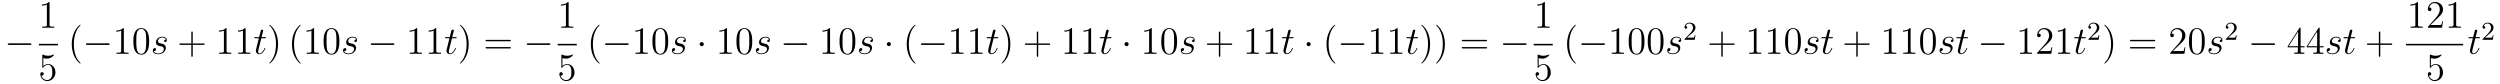 <?xml version='1.0'?>
<!-- This file was generated by dvisvgm 1.14.1 -->
<svg height='26pt' version='1.1' viewBox='0 -26 771 26' width='771pt' xmlns='http://www.w3.org/2000/svg' xmlns:xlink='http://www.w3.org/1999/xlink'>
<g id='page1'>
<g transform='matrix(1 0 0 1 -127 641)'>
<path d='M136.278 -653.149C136.481 -653.149 136.696 -653.149 136.696 -653.388C136.696 -653.628 136.481 -653.628 136.278 -653.628H129.811C129.608 -653.628 129.392 -653.628 129.392 -653.388C129.392 -653.149 129.608 -653.149 129.811 -653.149H136.278Z' fill-rule='evenodd'/>
<path d='M142.283 -666.102C142.283 -666.378 142.283 -666.389 142.044 -666.389C141.757 -666.067 141.159 -665.624 139.928 -665.624V-665.278C140.203 -665.278 140.8 -665.278 141.458 -665.588V-659.36C141.458 -658.93 141.422 -658.787 140.37 -658.787H140V-658.44C140.322 -658.464 141.482 -658.464 141.876 -658.464C142.271 -658.464 143.418 -658.464 143.741 -658.44V-658.787H143.371C142.319 -658.787 142.283 -658.93 142.283 -659.36V-666.102Z' fill-rule='evenodd'/>
<path d='M139 -653H144.879V-653.481H139'/>
<path d='M140.37 -649.09C140.884 -648.922 141.303 -648.91 141.434 -648.91C142.785 -648.91 143.646 -649.902 143.646 -650.07C143.646 -650.118 143.622 -650.178 143.55 -650.178C143.526 -650.178 143.502 -650.178 143.394 -650.13C142.725 -649.843 142.151 -649.807 141.841 -649.807C141.052 -649.807 140.49 -650.046 140.262 -650.142C140.179 -650.178 140.155 -650.178 140.143 -650.178C140.048 -650.178 140.048 -650.106 140.048 -649.914V-646.364C140.048 -646.149 140.048 -646.077 140.191 -646.077C140.251 -646.077 140.262 -646.089 140.382 -646.233C140.717 -646.723 141.279 -647.01 141.876 -647.01C142.51 -647.01 142.821 -646.424 142.916 -646.221C143.12 -645.754 143.132 -645.169 143.132 -644.714C143.132 -644.26 143.132 -643.579 142.797 -643.041C142.534 -642.611 142.068 -642.312 141.542 -642.312C140.753 -642.312 139.976 -642.85 139.76 -643.722C139.82 -643.698 139.892 -643.687 139.952 -643.687C140.155 -643.687 140.478 -643.806 140.478 -644.212C140.478 -644.547 140.251 -644.738 139.952 -644.738C139.737 -644.738 139.426 -644.631 139.426 -644.165C139.426 -643.148 140.239 -641.989 141.566 -641.989C142.916 -641.989 144.1 -643.125 144.1 -644.643C144.1 -646.065 143.143 -647.249 141.888 -647.249C141.207 -647.249 140.681 -646.95 140.37 -646.615V-649.09Z' fill-rule='evenodd'/>
<path d='M151.845 -647.495C151.845 -647.531 151.845 -647.555 151.642 -647.758C150.447 -648.966 149.777 -650.938 149.777 -653.377C149.777 -655.696 150.339 -657.692 151.726 -659.103C151.845 -659.21 151.845 -659.234 151.845 -659.27C151.845 -659.342 151.785 -659.366 151.737 -659.366C151.582 -659.366 150.602 -658.505 150.016 -657.333C149.407 -656.126 149.132 -654.847 149.132 -653.377C149.132 -652.312 149.299 -650.89 149.92 -649.611C150.626 -648.177 151.606 -647.399 151.737 -647.399C151.785 -647.399 151.845 -647.423 151.845 -647.495Z' fill-rule='evenodd'/>
<path d='M160.396 -653.149C160.599 -653.149 160.815 -653.149 160.815 -653.388C160.815 -653.628 160.599 -653.628 160.396 -653.628H153.929C153.726 -653.628 153.511 -653.628 153.511 -653.388C153.511 -653.149 153.726 -653.149 153.929 -653.149H160.396Z' fill-rule='evenodd'/>
<path d='M165.2 -658.062C165.2 -658.338 165.2 -658.349 164.961 -658.349C164.674 -658.027 164.076 -657.584 162.845 -657.584V-657.238C163.12 -657.238 163.717 -657.238 164.375 -657.548V-651.32C164.375 -650.89 164.339 -650.747 163.287 -650.747H162.917V-650.4C163.239 -650.424 164.399 -650.424 164.793 -650.424C165.188 -650.424 166.335 -650.424 166.658 -650.4V-650.747H166.287C165.236 -650.747 165.2 -650.89 165.2 -651.32V-658.062ZM172.992 -654.225C172.992 -655.218 172.932 -656.186 172.502 -657.094C172.012 -658.087 171.151 -658.349 170.566 -658.349C169.872 -658.349 169.023 -658.003 168.581 -657.011C168.246 -656.257 168.127 -655.516 168.127 -654.225C168.127 -653.066 168.211 -652.193 168.641 -651.344C169.107 -650.436 169.932 -650.149 170.554 -650.149C171.594 -650.149 172.191 -650.771 172.538 -651.464C172.968 -652.36 172.992 -653.532 172.992 -654.225ZM170.554 -650.388C170.171 -650.388 169.394 -650.603 169.167 -651.906C169.036 -652.623 169.036 -653.532 169.036 -654.369C169.036 -655.349 169.036 -656.233 169.227 -656.939C169.43 -657.74 170.04 -658.11 170.554 -658.11C171.008 -658.11 171.701 -657.835 171.928 -656.808C172.084 -656.126 172.084 -655.182 172.084 -654.369C172.084 -653.568 172.084 -652.659 171.952 -651.93C171.725 -650.615 170.972 -650.388 170.554 -650.388Z' fill-rule='evenodd'/>
<path d='M176.24 -652.791C176.443 -652.755 176.766 -652.683 176.838 -652.671C176.993 -652.623 177.531 -652.432 177.531 -651.858C177.531 -651.488 177.197 -650.52 175.81 -650.52C175.559 -650.52 174.662 -650.555 174.423 -651.213C174.901 -651.153 175.14 -651.524 175.14 -651.787C175.14 -652.038 174.973 -652.169 174.734 -652.169C174.471 -652.169 174.124 -651.966 174.124 -651.428C174.124 -650.723 174.842 -650.28 175.798 -650.28C177.615 -650.28 178.153 -651.619 178.153 -652.241C178.153 -652.42 178.153 -652.755 177.77 -653.137C177.472 -653.424 177.185 -653.484 176.539 -653.616C176.216 -653.688 175.702 -653.795 175.702 -654.333C175.702 -654.572 175.917 -655.433 177.053 -655.433C177.555 -655.433 178.045 -655.241 178.165 -654.811C177.639 -654.811 177.615 -654.357 177.615 -654.345C177.615 -654.094 177.842 -654.022 177.95 -654.022C178.117 -654.022 178.452 -654.153 178.452 -654.656C178.452 -655.158 177.998 -655.672 177.065 -655.672C175.499 -655.672 175.081 -654.441 175.081 -653.95C175.081 -653.042 175.965 -652.851 176.24 -652.791Z' fill-rule='evenodd'/>
<path d='M186.444 -653.161H189.743C189.91 -653.161 190.126 -653.161 190.126 -653.377C190.126 -653.604 189.923 -653.604 189.743 -653.604H186.444V-656.903C186.444 -657.07 186.444 -657.286 186.229 -657.286C186.002 -657.286 186.002 -657.082 186.002 -656.903V-653.604H182.702C182.535 -653.604 182.32 -653.604 182.32 -653.388C182.32 -653.161 182.523 -653.161 182.702 -653.161H186.002V-649.862C186.002 -649.695 186.002 -649.48 186.217 -649.48C186.444 -649.48 186.444 -649.683 186.444 -649.862V-653.161Z' fill-rule='evenodd'/>
<path d='M196.874 -658.062C196.874 -658.338 196.874 -658.349 196.636 -658.349C196.349 -658.027 195.75 -657.584 194.519 -657.584V-657.238C194.795 -657.238 195.391 -657.238 196.049 -657.548V-651.32C196.049 -650.89 196.014 -650.747 194.962 -650.747H194.591V-650.4C194.914 -650.424 196.073 -650.424 196.468 -650.424C196.862 -650.424 198.01 -650.424 198.332 -650.4V-650.747H197.962C196.91 -650.747 196.874 -650.89 196.874 -651.32V-658.062ZM202.754 -658.062C202.754 -658.338 202.754 -658.349 202.516 -658.349C202.228 -658.027 201.63 -657.584 200.399 -657.584V-657.238C200.674 -657.238 201.271 -657.238 201.929 -657.548V-651.32C201.929 -650.89 201.894 -650.747 200.842 -650.747H200.471V-650.4C200.794 -650.424 201.953 -650.424 202.348 -650.424S203.89 -650.424 204.212 -650.4V-650.747H203.842C202.79 -650.747 202.754 -650.89 202.754 -651.32V-658.062Z' fill-rule='evenodd'/>
<path d='M207.592 -655.206H208.692C208.919 -655.206 209.039 -655.206 209.039 -655.421C209.039 -655.552 208.967 -655.552 208.728 -655.552H207.676L208.118 -657.297C208.165 -657.465 208.165 -657.489 208.165 -657.573C208.165 -657.764 208.01 -657.871 207.854 -657.871C207.76 -657.871 207.485 -657.835 207.389 -657.453L206.923 -655.552H205.799C205.56 -655.552 205.452 -655.552 205.452 -655.325C205.452 -655.206 205.536 -655.206 205.763 -655.206H206.827L206.038 -652.05C205.943 -651.631 205.907 -651.512 205.907 -651.356C205.907 -650.794 206.302 -650.28 206.97 -650.28C208.177 -650.28 208.823 -652.026 208.823 -652.109C208.823 -652.181 208.776 -652.217 208.704 -652.217C208.68 -652.217 208.632 -652.217 208.608 -652.169C208.596 -652.157 208.584 -652.145 208.5 -651.954C208.249 -651.356 207.7 -650.52 207.006 -650.52C206.647 -650.52 206.623 -650.818 206.623 -651.081C206.623 -651.093 206.623 -651.32 206.659 -651.464L207.592 -655.206Z' fill-rule='evenodd'/>
<path d='M212.759 -653.377C212.759 -654.285 212.64 -655.767 211.97 -657.154C211.265 -658.588 210.286 -659.366 210.154 -659.366C210.106 -659.366 210.046 -659.342 210.046 -659.27C210.046 -659.234 210.046 -659.21 210.25 -659.007C211.445 -657.8 212.114 -655.827 212.114 -653.388C212.114 -651.069 211.552 -649.073 210.166 -647.662C210.046 -647.555 210.046 -647.531 210.046 -647.495C210.046 -647.423 210.106 -647.399 210.154 -647.399C210.308 -647.399 211.289 -648.26 211.876 -649.432C212.485 -650.651 212.759 -651.942 212.759 -653.377Z' fill-rule='evenodd'/>
<path d='M219.752 -647.495C219.752 -647.531 219.752 -647.555 219.548 -647.758C218.353 -648.966 217.684 -650.938 217.684 -653.377C217.684 -655.696 218.245 -657.692 219.632 -659.103C219.752 -659.21 219.752 -659.234 219.752 -659.27C219.752 -659.342 219.692 -659.366 219.644 -659.366C219.49 -659.366 218.509 -658.505 217.924 -657.333C217.314 -656.126 217.038 -654.847 217.038 -653.377C217.038 -652.312 217.206 -650.89 217.828 -649.611C218.533 -648.177 219.512 -647.399 219.644 -647.399C219.692 -647.399 219.752 -647.423 219.752 -647.495ZM223.87 -658.062C223.87 -658.338 223.87 -658.349 223.631 -658.349C223.344 -658.027 222.746 -657.584 221.515 -657.584V-657.238C221.79 -657.238 222.388 -657.238 223.045 -657.548V-651.32C223.045 -650.89 223.009 -650.747 221.957 -650.747H221.587V-650.4C221.909 -650.424 223.069 -650.424 223.463 -650.424C223.858 -650.424 225.005 -650.424 225.328 -650.4V-650.747H224.958C223.906 -650.747 223.87 -650.89 223.87 -651.32V-658.062ZM231.662 -654.225C231.662 -655.218 231.602 -656.186 231.172 -657.094C230.682 -658.087 229.822 -658.349 229.236 -658.349C228.542 -658.349 227.694 -658.003 227.251 -657.011C226.916 -656.257 226.796 -655.516 226.796 -654.225C226.796 -653.066 226.88 -652.193 227.311 -651.344C227.777 -650.436 228.602 -650.149 229.224 -650.149C230.263 -650.149 230.861 -650.771 231.208 -651.464C231.638 -652.36 231.662 -653.532 231.662 -654.225ZM229.224 -650.388C228.841 -650.388 228.064 -650.603 227.837 -651.906C227.706 -652.623 227.706 -653.532 227.706 -654.369C227.706 -655.349 227.706 -656.233 227.897 -656.939C228.1 -657.74 228.709 -658.11 229.224 -658.11C229.678 -658.11 230.371 -657.835 230.598 -656.808C230.754 -656.126 230.754 -655.182 230.754 -654.369C230.754 -653.568 230.754 -652.659 230.622 -651.93C230.395 -650.615 229.642 -650.388 229.224 -650.388Z' fill-rule='evenodd'/>
<path d='M234.91 -652.791C235.112 -652.755 235.435 -652.683 235.506 -652.671C235.662 -652.623 236.2 -652.432 236.2 -651.858C236.2 -651.488 235.865 -650.52 234.479 -650.52C234.228 -650.52 233.33 -650.555 233.092 -651.213C233.57 -651.153 233.809 -651.524 233.809 -651.787C233.809 -652.038 233.642 -652.169 233.402 -652.169C233.14 -652.169 232.793 -651.966 232.793 -651.428C232.793 -650.723 233.51 -650.28 234.467 -650.28C236.284 -650.28 236.821 -651.619 236.821 -652.241C236.821 -652.42 236.821 -652.755 236.44 -653.137C236.141 -653.424 235.854 -653.484 235.208 -653.616C234.886 -653.688 234.371 -653.795 234.371 -654.333C234.371 -654.572 234.587 -655.433 235.722 -655.433C236.224 -655.433 236.714 -655.241 236.833 -654.811C236.308 -654.811 236.284 -654.357 236.284 -654.345C236.284 -654.094 236.51 -654.022 236.618 -654.022C236.785 -654.022 237.121 -654.153 237.121 -654.656C237.121 -655.158 236.666 -655.672 235.734 -655.672C234.168 -655.672 233.749 -654.441 233.749 -653.95C233.749 -653.042 234.634 -652.851 234.91 -652.791Z' fill-rule='evenodd'/>
<path d='M248.221 -653.149C248.424 -653.149 248.639 -653.149 248.639 -653.388C248.639 -653.628 248.424 -653.628 248.221 -653.628H241.753C241.55 -653.628 241.336 -653.628 241.336 -653.388C241.336 -653.149 241.55 -653.149 241.753 -653.149H248.221Z' fill-rule='evenodd'/>
<path d='M255.664 -658.062C255.664 -658.338 255.664 -658.349 255.425 -658.349C255.138 -658.027 254.54 -657.584 253.309 -657.584V-657.238C253.584 -657.238 254.182 -657.238 254.839 -657.548V-651.32C254.839 -650.89 254.803 -650.747 253.751 -650.747H253.381V-650.4C253.704 -650.424 254.863 -650.424 255.258 -650.424C255.652 -650.424 256.8 -650.424 257.123 -650.4V-650.747H256.752C255.7 -650.747 255.664 -650.89 255.664 -651.32V-658.062ZM261.544 -658.062C261.544 -658.338 261.544 -658.349 261.305 -658.349C261.018 -658.027 260.42 -657.584 259.189 -657.584V-657.238C259.464 -657.238 260.062 -657.238 260.719 -657.548V-651.32C260.719 -650.89 260.683 -650.747 259.631 -650.747H259.261V-650.4C259.583 -650.424 260.743 -650.424 261.138 -650.424C261.532 -650.424 262.68 -650.424 263.003 -650.4V-650.747H262.632C261.58 -650.747 261.544 -650.89 261.544 -651.32V-658.062Z' fill-rule='evenodd'/>
<path d='M266.382 -655.206H267.481C267.709 -655.206 267.828 -655.206 267.828 -655.421C267.828 -655.552 267.756 -655.552 267.517 -655.552H266.466L266.908 -657.297C266.956 -657.465 266.956 -657.489 266.956 -657.573C266.956 -657.764 266.801 -657.871 266.645 -657.871C266.549 -657.871 266.274 -657.835 266.179 -657.453L265.712 -655.552H264.589C264.349 -655.552 264.242 -655.552 264.242 -655.325C264.242 -655.206 264.325 -655.206 264.553 -655.206H265.616L264.828 -652.05C264.732 -651.631 264.696 -651.512 264.696 -651.356C264.696 -650.794 265.091 -650.28 265.76 -650.28C266.968 -650.28 267.613 -652.026 267.613 -652.109C267.613 -652.181 267.565 -652.217 267.493 -652.217C267.469 -652.217 267.422 -652.217 267.398 -652.169C267.386 -652.157 267.374 -652.145 267.29 -651.954C267.04 -651.356 266.489 -650.52 265.796 -650.52C265.438 -650.52 265.414 -650.818 265.414 -651.081C265.414 -651.093 265.414 -651.32 265.45 -651.464L266.382 -655.206Z' fill-rule='evenodd'/>
<path d='M271.549 -653.377C271.549 -654.285 271.43 -655.767 270.761 -657.154C270.055 -658.588 269.075 -659.366 268.943 -659.366C268.896 -659.366 268.836 -659.342 268.836 -659.27C268.836 -659.234 268.836 -659.21 269.039 -659.007C270.234 -657.8 270.904 -655.827 270.904 -653.388C270.904 -651.069 270.342 -649.073 268.955 -647.662C268.836 -647.555 268.836 -647.531 268.836 -647.495C268.836 -647.423 268.896 -647.399 268.943 -647.399C269.099 -647.399 270.079 -648.26 270.665 -649.432C271.274 -650.651 271.549 -651.942 271.549 -653.377Z' fill-rule='evenodd'/>
<path d='M284.166 -654.273C284.333 -654.273 284.549 -654.273 284.549 -654.488C284.549 -654.715 284.345 -654.715 284.166 -654.715H277.126C276.958 -654.715 276.743 -654.715 276.743 -654.5C276.743 -654.273 276.946 -654.273 277.126 -654.273H284.166ZM284.166 -652.05C284.333 -652.05 284.549 -652.05 284.549 -652.265C284.549 -652.492 284.345 -652.492 284.166 -652.492H277.126C276.958 -652.492 276.743 -652.492 276.743 -652.277C276.743 -652.05 276.946 -652.05 277.126 -652.05H284.166Z' fill-rule='evenodd'/>
<path d='M296.332 -653.149C296.536 -653.149 296.75 -653.149 296.75 -653.388C296.75 -653.628 296.536 -653.628 296.332 -653.628H289.865C289.662 -653.628 289.446 -653.628 289.446 -653.388C289.446 -653.149 289.662 -653.149 289.865 -653.149H296.332Z' fill-rule='evenodd'/>
<path d='M302.363 -666.102C302.363 -666.378 302.363 -666.389 302.124 -666.389C301.837 -666.067 301.24 -665.624 300.008 -665.624V-665.278C300.283 -665.278 300.881 -665.278 301.538 -665.588V-659.36C301.538 -658.93 301.502 -658.787 300.45 -658.787H300.079V-658.44C300.402 -658.464 301.562 -658.464 301.956 -658.464C302.351 -658.464 303.498 -658.464 303.821 -658.44V-658.787H303.451C302.399 -658.787 302.363 -658.93 302.363 -659.36V-666.102Z' fill-rule='evenodd'/>
<path d='M299 -653H304.879V-653.481H299'/>
<path d='M300.45 -649.09C300.964 -648.922 301.382 -648.91 301.514 -648.91C302.866 -648.91 303.726 -649.902 303.726 -650.07C303.726 -650.118 303.702 -650.178 303.63 -650.178C303.606 -650.178 303.582 -650.178 303.474 -650.13C302.806 -649.843 302.231 -649.807 301.921 -649.807C301.132 -649.807 300.57 -650.046 300.342 -650.142C300.259 -650.178 300.235 -650.178 300.223 -650.178C300.127 -650.178 300.127 -650.106 300.127 -649.914V-646.364C300.127 -646.149 300.127 -646.077 300.271 -646.077C300.331 -646.077 300.342 -646.089 300.462 -646.233C300.797 -646.723 301.358 -647.01 301.956 -647.01C302.59 -647.01 302.9 -646.424 302.996 -646.221C303.199 -645.754 303.211 -645.169 303.211 -644.714C303.211 -644.26 303.211 -643.579 302.876 -643.041C302.614 -642.611 302.148 -642.312 301.621 -642.312C300.833 -642.312 300.055 -642.85 299.84 -643.722C299.9 -643.698 299.972 -643.687 300.032 -643.687C300.235 -643.687 300.558 -643.806 300.558 -644.212C300.558 -644.547 300.331 -644.738 300.032 -644.738C299.816 -644.738 299.506 -644.631 299.506 -644.165C299.506 -643.148 300.319 -641.989 301.645 -641.989C302.996 -641.989 304.18 -643.125 304.18 -644.643C304.18 -646.065 303.223 -647.249 301.968 -647.249C301.286 -647.249 300.761 -646.95 300.45 -646.615V-649.09Z' fill-rule='evenodd'/>
<path d='M311.926 -647.495C311.926 -647.531 311.926 -647.555 311.722 -647.758C310.526 -648.966 309.857 -650.938 309.857 -653.377C309.857 -655.696 310.418 -657.692 311.806 -659.103C311.926 -659.21 311.926 -659.234 311.926 -659.27C311.926 -659.342 311.866 -659.366 311.818 -659.366C311.662 -659.366 310.682 -658.505 310.097 -657.333C309.486 -656.126 309.211 -654.847 309.211 -653.377C309.211 -652.312 309.379 -650.89 310.001 -649.611C310.705 -648.177 311.686 -647.399 311.818 -647.399C311.866 -647.399 311.926 -647.423 311.926 -647.495Z' fill-rule='evenodd'/>
<path d='M320.477 -653.149C320.68 -653.149 320.894 -653.149 320.894 -653.388C320.894 -653.628 320.68 -653.628 320.477 -653.628H314.009C313.806 -653.628 313.591 -653.628 313.591 -653.388C313.591 -653.149 313.806 -653.149 314.009 -653.149H320.477Z' fill-rule='evenodd'/>
<path d='M325.279 -658.062C325.279 -658.338 325.279 -658.349 325.04 -658.349C324.754 -658.027 324.156 -657.584 322.925 -657.584V-657.238C323.2 -657.238 323.797 -657.238 324.455 -657.548V-651.32C324.455 -650.89 324.419 -650.747 323.366 -650.747H322.997V-650.4C323.32 -650.424 324.479 -650.424 324.874 -650.424S326.416 -650.424 326.738 -650.4V-650.747H326.368C325.315 -650.747 325.279 -650.89 325.279 -651.32V-658.062ZM333.072 -654.225C333.072 -655.218 333.012 -656.186 332.582 -657.094C332.092 -658.087 331.231 -658.349 330.646 -658.349C329.952 -658.349 329.104 -658.003 328.661 -657.011C328.326 -656.257 328.207 -655.516 328.207 -654.225C328.207 -653.066 328.29 -652.193 328.721 -651.344C329.188 -650.436 330.012 -650.149 330.634 -650.149C331.674 -650.149 332.272 -650.771 332.618 -651.464C333.048 -652.36 333.072 -653.532 333.072 -654.225ZM330.634 -650.388C330.251 -650.388 329.474 -650.603 329.246 -651.906C329.116 -652.623 329.116 -653.532 329.116 -654.369C329.116 -655.349 329.116 -656.233 329.306 -656.939C329.51 -657.74 330.12 -658.11 330.634 -658.11C331.087 -658.11 331.781 -657.835 332.009 -656.808C332.164 -656.126 332.164 -655.182 332.164 -654.369C332.164 -653.568 332.164 -652.659 332.032 -651.93C331.805 -650.615 331.052 -650.388 330.634 -650.388Z' fill-rule='evenodd'/>
<path d='M336.32 -652.791C336.523 -652.755 336.846 -652.683 336.918 -652.671C337.074 -652.623 337.612 -652.432 337.612 -651.858C337.612 -651.488 337.277 -650.52 335.89 -650.52C335.639 -650.52 334.742 -650.555 334.504 -651.213C334.981 -651.153 335.22 -651.524 335.22 -651.787C335.22 -652.038 335.053 -652.169 334.814 -652.169C334.55 -652.169 334.205 -651.966 334.205 -651.428C334.205 -650.723 334.921 -650.28 335.878 -650.28C337.696 -650.28 338.233 -651.619 338.233 -652.241C338.233 -652.42 338.233 -652.755 337.85 -653.137C337.552 -653.424 337.265 -653.484 336.619 -653.616C336.296 -653.688 335.782 -653.795 335.782 -654.333C335.782 -654.572 335.998 -655.433 337.133 -655.433C337.636 -655.433 338.125 -655.241 338.245 -654.811C337.718 -654.811 337.696 -654.357 337.696 -654.345C337.696 -654.094 337.922 -654.022 338.029 -654.022C338.197 -654.022 338.532 -654.153 338.532 -654.656C338.532 -655.158 338.077 -655.672 337.145 -655.672C335.579 -655.672 335.161 -654.441 335.161 -653.95C335.161 -653.042 336.046 -652.851 336.32 -652.791Z' fill-rule='evenodd'/>
<path d='M344.05 -653.388C344.05 -653.735 343.763 -654.022 343.416 -654.022C343.069 -654.022 342.782 -653.735 342.782 -653.388C342.782 -653.042 343.069 -652.755 343.416 -652.755C343.763 -652.755 344.05 -653.042 344.05 -653.388Z' fill-rule='evenodd'/>
<path d='M351.197 -658.062C351.197 -658.338 351.197 -658.349 350.957 -658.349C350.67 -658.027 350.072 -657.584 348.841 -657.584V-657.238C349.116 -657.238 349.714 -657.238 350.371 -657.548V-651.32C350.371 -650.89 350.335 -650.747 349.284 -650.747H348.913V-650.4C349.236 -650.424 350.395 -650.424 350.79 -650.424C351.185 -650.424 352.332 -650.424 352.655 -650.4V-650.747H352.284C351.233 -650.747 351.197 -650.89 351.197 -651.32V-658.062ZM358.988 -654.225C358.988 -655.218 358.93 -656.186 358.499 -657.094C358.009 -658.087 357.148 -658.349 356.562 -658.349C355.868 -658.349 355.02 -658.003 354.578 -657.011C354.244 -656.257 354.124 -655.516 354.124 -654.225C354.124 -653.066 354.208 -652.193 354.637 -651.344C355.104 -650.436 355.928 -650.149 356.55 -650.149C357.59 -650.149 358.188 -650.771 358.535 -651.464C358.966 -652.36 358.988 -653.532 358.988 -654.225ZM356.55 -650.388C356.168 -650.388 355.391 -650.603 355.164 -651.906C355.032 -652.623 355.032 -653.532 355.032 -654.369C355.032 -655.349 355.032 -656.233 355.224 -656.939C355.427 -657.74 356.036 -658.11 356.55 -658.11C357.005 -658.11 357.698 -657.835 357.925 -656.808C358.08 -656.126 358.08 -655.182 358.08 -654.369C358.08 -653.568 358.08 -652.659 357.949 -651.93C357.722 -650.615 356.969 -650.388 356.55 -650.388Z' fill-rule='evenodd'/>
<path d='M362.237 -652.791C362.44 -652.755 362.762 -652.683 362.834 -652.671C362.99 -652.623 363.528 -652.432 363.528 -651.858C363.528 -651.488 363.193 -650.52 361.807 -650.52C361.555 -650.52 360.659 -650.555 360.42 -651.213C360.898 -651.153 361.138 -651.524 361.138 -651.787C361.138 -652.038 360.97 -652.169 360.731 -652.169C360.468 -652.169 360.121 -651.966 360.121 -651.428C360.121 -650.723 360.839 -650.28 361.794 -650.28C363.612 -650.28 364.15 -651.619 364.15 -652.241C364.15 -652.42 364.15 -652.755 363.767 -653.137C363.468 -653.424 363.181 -653.484 362.536 -653.616C362.213 -653.688 361.699 -653.795 361.699 -654.333C361.699 -654.572 361.914 -655.433 363.05 -655.433C363.552 -655.433 364.042 -655.241 364.162 -654.811C363.636 -654.811 363.612 -654.357 363.612 -654.345C363.612 -654.094 363.839 -654.022 363.947 -654.022C364.114 -654.022 364.448 -654.153 364.448 -654.656C364.448 -655.158 363.995 -655.672 363.061 -655.672C361.495 -655.672 361.078 -654.441 361.078 -653.95C361.078 -653.042 361.962 -652.851 362.237 -652.791Z' fill-rule='evenodd'/>
<path d='M375.548 -653.149C375.752 -653.149 375.967 -653.149 375.967 -653.388C375.967 -653.628 375.752 -653.628 375.548 -653.628H369.082C368.879 -653.628 368.663 -653.628 368.663 -653.388C368.663 -653.149 368.879 -653.149 369.082 -653.149H375.548Z' fill-rule='evenodd'/>
<path d='M382.992 -658.062C382.992 -658.338 382.992 -658.349 382.753 -658.349C382.466 -658.027 381.869 -657.584 380.638 -657.584V-657.238C380.912 -657.238 381.51 -657.238 382.168 -657.548V-651.32C382.168 -650.89 382.132 -650.747 381.079 -650.747H380.708V-650.4C381.031 -650.424 382.192 -650.424 382.585 -650.424C382.98 -650.424 384.127 -650.424 384.45 -650.4V-650.747H384.08C383.028 -650.747 382.992 -650.89 382.992 -651.32V-658.062ZM390.785 -654.225C390.785 -655.218 390.725 -656.186 390.294 -657.094C389.804 -658.087 388.944 -658.349 388.358 -658.349C387.665 -658.349 386.815 -658.003 386.374 -657.011C386.039 -656.257 385.919 -655.516 385.919 -654.225C385.919 -653.066 386.003 -652.193 386.434 -651.344C386.899 -650.436 387.725 -650.149 388.346 -650.149C389.386 -650.149 389.983 -650.771 390.33 -651.464C390.761 -652.36 390.785 -653.532 390.785 -654.225ZM388.346 -650.388C387.964 -650.388 387.186 -650.603 386.959 -651.906C386.828 -652.623 386.828 -653.532 386.828 -654.369C386.828 -655.349 386.828 -656.233 387.019 -656.939C387.222 -657.74 387.832 -658.11 388.346 -658.11C388.8 -658.11 389.494 -657.835 389.72 -656.808C389.876 -656.126 389.876 -655.182 389.876 -654.369C389.876 -653.568 389.876 -652.659 389.744 -651.93C389.518 -650.615 388.764 -650.388 388.346 -650.388Z' fill-rule='evenodd'/>
<path d='M394.033 -652.791C394.236 -652.755 394.559 -652.683 394.63 -652.671C394.786 -652.623 395.323 -652.432 395.323 -651.858C395.323 -651.488 394.988 -650.52 393.602 -650.52C393.352 -650.52 392.454 -650.555 392.215 -651.213C392.694 -651.153 392.933 -651.524 392.933 -651.787C392.933 -652.038 392.766 -652.169 392.526 -652.169C392.263 -652.169 391.916 -651.966 391.916 -651.428C391.916 -650.723 392.634 -650.28 393.59 -650.28C395.407 -650.28 395.945 -651.619 395.945 -652.241C395.945 -652.42 395.945 -652.755 395.563 -653.137C395.264 -653.424 394.978 -653.484 394.331 -653.616C394.009 -653.688 393.494 -653.795 393.494 -654.333C393.494 -654.572 393.71 -655.433 394.846 -655.433C395.347 -655.433 395.838 -655.241 395.957 -654.811C395.431 -654.811 395.407 -654.357 395.407 -654.345C395.407 -654.094 395.634 -654.022 395.742 -654.022C395.909 -654.022 396.245 -654.153 396.245 -654.656C396.245 -655.158 395.79 -655.672 394.858 -655.672C393.292 -655.672 392.873 -654.441 392.873 -653.95C392.873 -653.042 393.757 -652.851 394.033 -652.791Z' fill-rule='evenodd'/>
<path d='M401.762 -653.388C401.762 -653.735 401.476 -654.022 401.128 -654.022C400.782 -654.022 400.495 -653.735 400.495 -653.388C400.495 -653.042 400.782 -652.755 401.128 -652.755C401.476 -652.755 401.762 -653.042 401.762 -653.388Z' fill-rule='evenodd'/>
<path d='M409.351 -647.495C409.351 -647.531 409.351 -647.555 409.148 -647.758C407.952 -648.966 407.282 -650.938 407.282 -653.377C407.282 -655.696 407.845 -657.692 409.231 -659.103C409.351 -659.21 409.351 -659.234 409.351 -659.27C409.351 -659.342 409.291 -659.366 409.243 -659.366C409.088 -659.366 408.108 -658.505 407.522 -657.333C406.913 -656.126 406.638 -654.847 406.638 -653.377C406.638 -652.312 406.805 -650.89 407.426 -649.611C408.132 -648.177 409.112 -647.399 409.243 -647.399C409.291 -647.399 409.351 -647.423 409.351 -647.495Z' fill-rule='evenodd'/>
<path d='M417.902 -653.149C418.105 -653.149 418.321 -653.149 418.321 -653.388C418.321 -653.628 418.105 -653.628 417.902 -653.628H411.436C411.232 -653.628 411.017 -653.628 411.017 -653.388C411.017 -653.149 411.232 -653.149 411.436 -653.149H417.902Z' fill-rule='evenodd'/>
<path d='M422.706 -658.062C422.706 -658.338 422.706 -658.349 422.466 -658.349C422.179 -658.027 421.582 -657.584 420.35 -657.584V-657.238C420.625 -657.238 421.223 -657.238 421.88 -657.548V-651.32C421.88 -650.89 421.846 -650.747 420.793 -650.747H420.422V-650.4C420.745 -650.424 421.904 -650.424 422.299 -650.424C422.694 -650.424 423.841 -650.424 424.164 -650.4V-650.747H423.793C422.742 -650.747 422.706 -650.89 422.706 -651.32V-658.062ZM428.586 -658.062C428.586 -658.338 428.586 -658.349 428.346 -658.349C428.059 -658.027 427.462 -657.584 426.23 -657.584V-657.238C426.505 -657.238 427.103 -657.238 427.76 -657.548V-651.32C427.76 -650.89 427.724 -650.747 426.673 -650.747H426.302V-650.4C426.625 -650.424 427.784 -650.424 428.179 -650.424C428.574 -650.424 429.721 -650.424 430.044 -650.4V-650.747H429.673C428.622 -650.747 428.586 -650.89 428.586 -651.32V-658.062Z' fill-rule='evenodd'/>
<path d='M433.423 -655.206H434.524C434.75 -655.206 434.869 -655.206 434.869 -655.421C434.869 -655.552 434.798 -655.552 434.56 -655.552H433.507L433.949 -657.297C433.997 -657.465 433.997 -657.489 433.997 -657.573C433.997 -657.764 433.842 -657.871 433.686 -657.871C433.591 -657.871 433.316 -657.835 433.22 -657.453L432.754 -655.552H431.63C431.392 -655.552 431.284 -655.552 431.284 -655.325C431.284 -655.206 431.368 -655.206 431.594 -655.206H432.659L431.869 -652.05C431.773 -651.631 431.738 -651.512 431.738 -651.356C431.738 -650.794 432.132 -650.28 432.802 -650.28C434.009 -650.28 434.654 -652.026 434.654 -652.109C434.654 -652.181 434.606 -652.217 434.536 -652.217C434.512 -652.217 434.464 -652.217 434.44 -652.169C434.428 -652.157 434.416 -652.145 434.332 -651.954C434.081 -651.356 433.531 -650.52 432.838 -650.52C432.479 -650.52 432.455 -650.818 432.455 -651.081C432.455 -651.093 432.455 -651.32 432.491 -651.464L433.423 -655.206Z' fill-rule='evenodd'/>
<path d='M438.59 -653.377C438.59 -654.285 438.472 -655.767 437.802 -657.154C437.096 -658.588 436.116 -659.366 435.985 -659.366C435.937 -659.366 435.877 -659.342 435.877 -659.27C435.877 -659.234 435.877 -659.21 436.08 -659.007C437.276 -657.8 437.946 -655.827 437.946 -653.388C437.946 -651.069 437.383 -649.073 435.997 -647.662C435.877 -647.555 435.877 -647.531 435.877 -647.495C435.877 -647.423 435.937 -647.399 435.985 -647.399C436.14 -647.399 437.12 -648.26 437.706 -649.432C438.316 -650.651 438.59 -651.942 438.59 -653.377Z' fill-rule='evenodd'/>
<path d='M447.188 -653.161H450.487C450.655 -653.161 450.87 -653.161 450.87 -653.377C450.87 -653.604 450.667 -653.604 450.487 -653.604H447.188V-656.903C447.188 -657.07 447.188 -657.286 446.972 -657.286C446.746 -657.286 446.746 -657.082 446.746 -656.903V-653.604H443.447C443.279 -653.604 443.064 -653.604 443.064 -653.388C443.064 -653.161 443.267 -653.161 443.447 -653.161H446.746V-649.862C446.746 -649.695 446.746 -649.48 446.96 -649.48C447.188 -649.48 447.188 -649.683 447.188 -649.862V-653.161Z' fill-rule='evenodd'/>
<path d='M457.619 -658.062C457.619 -658.338 457.619 -658.349 457.379 -658.349C457.092 -658.027 456.494 -657.584 455.263 -657.584V-657.238C455.538 -657.238 456.136 -657.238 456.793 -657.548V-651.32C456.793 -650.89 456.758 -650.747 455.706 -650.747H455.335V-650.4C455.658 -650.424 456.817 -650.424 457.212 -650.424C457.607 -650.424 458.754 -650.424 459.077 -650.4V-650.747H458.706C457.655 -650.747 457.619 -650.89 457.619 -651.32V-658.062ZM463.499 -658.062C463.499 -658.338 463.499 -658.349 463.259 -658.349C462.972 -658.027 462.374 -657.584 461.143 -657.584V-657.238C461.418 -657.238 462.016 -657.238 462.673 -657.548V-651.32C462.673 -650.89 462.637 -650.747 461.586 -650.747H461.215V-650.4C461.538 -650.424 462.697 -650.424 463.092 -650.424C463.487 -650.424 464.634 -650.424 464.957 -650.4V-650.747H464.586C463.535 -650.747 463.499 -650.89 463.499 -651.32V-658.062Z' fill-rule='evenodd'/>
<path d='M468.336 -655.206H469.436C469.663 -655.206 469.782 -655.206 469.782 -655.421C469.782 -655.552 469.711 -655.552 469.472 -655.552H468.42L468.862 -657.297C468.91 -657.465 468.91 -657.489 468.91 -657.573C468.91 -657.764 468.755 -657.871 468.599 -657.871C468.504 -657.871 468.229 -657.835 468.133 -657.453L467.666 -655.552H466.543C466.304 -655.552 466.196 -655.552 466.196 -655.325C466.196 -655.206 466.28 -655.206 466.507 -655.206H467.572L466.782 -652.05C466.686 -651.631 466.651 -651.512 466.651 -651.356C466.651 -650.794 467.045 -650.28 467.714 -650.28C468.922 -650.28 469.567 -652.026 469.567 -652.109C469.567 -652.181 469.519 -652.217 469.448 -652.217C469.424 -652.217 469.376 -652.217 469.352 -652.169C469.34 -652.157 469.328 -652.145 469.244 -651.954C468.994 -651.356 468.444 -650.52 467.75 -650.52C467.392 -650.52 467.368 -650.818 467.368 -651.081C467.368 -651.093 467.368 -651.32 467.404 -651.464L468.336 -655.206Z' fill-rule='evenodd'/>
<path d='M475.068 -653.388C475.068 -653.735 474.781 -654.022 474.434 -654.022C474.088 -654.022 473.801 -653.735 473.801 -653.388C473.801 -653.042 474.088 -652.755 474.434 -652.755C474.781 -652.755 475.068 -653.042 475.068 -653.388Z' fill-rule='evenodd'/>
<path d='M482.215 -658.062C482.215 -658.338 482.215 -658.349 481.975 -658.349C481.688 -658.027 481.091 -657.584 479.86 -657.584V-657.238C480.134 -657.238 480.732 -657.238 481.39 -657.548V-651.32C481.39 -650.89 481.355 -650.747 480.302 -650.747H479.932V-650.4C480.254 -650.424 481.414 -650.424 481.808 -650.424S483.35 -650.424 483.673 -650.4V-650.747H483.302C482.251 -650.747 482.215 -650.89 482.215 -651.32V-658.062ZM490.007 -654.225C490.007 -655.218 489.948 -656.186 489.517 -657.094C489.028 -658.087 488.166 -658.349 487.58 -658.349C486.887 -658.349 486.038 -658.003 485.597 -657.011C485.262 -656.257 485.142 -655.516 485.142 -654.225C485.142 -653.066 485.226 -652.193 485.656 -651.344C486.122 -650.436 486.947 -650.149 487.568 -650.149C488.609 -650.149 489.206 -650.771 489.553 -651.464C489.984 -652.36 490.007 -653.532 490.007 -654.225ZM487.568 -650.388C487.187 -650.388 486.409 -650.603 486.182 -651.906C486.05 -652.623 486.05 -653.532 486.05 -654.369C486.05 -655.349 486.05 -656.233 486.242 -656.939C486.445 -657.74 487.055 -658.11 487.568 -658.11C488.023 -658.11 488.717 -657.835 488.944 -656.808C489.098 -656.126 489.098 -655.182 489.098 -654.369C489.098 -653.568 489.098 -652.659 488.968 -651.93C488.741 -650.615 487.987 -650.388 487.568 -650.388Z' fill-rule='evenodd'/>
<path d='M493.255 -652.791C493.459 -652.755 493.781 -652.683 493.853 -652.671C494.009 -652.623 494.546 -652.432 494.546 -651.858C494.546 -651.488 494.212 -650.52 492.826 -650.52C492.574 -650.52 491.677 -650.555 491.438 -651.213C491.916 -651.153 492.156 -651.524 492.156 -651.787C492.156 -652.038 491.988 -652.169 491.749 -652.169C491.486 -652.169 491.14 -651.966 491.14 -651.428C491.14 -650.723 491.857 -650.28 492.812 -650.28C494.63 -650.28 495.168 -651.619 495.168 -652.241C495.168 -652.42 495.168 -652.755 494.785 -653.137C494.486 -653.424 494.2 -653.484 493.554 -653.616C493.231 -653.688 492.718 -653.795 492.718 -654.333C492.718 -654.572 492.932 -655.433 494.069 -655.433C494.57 -655.433 495.06 -655.241 495.18 -654.811C494.654 -654.811 494.63 -654.357 494.63 -654.345C494.63 -654.094 494.857 -654.022 494.965 -654.022C495.132 -654.022 495.467 -654.153 495.467 -654.656C495.467 -655.158 495.013 -655.672 494.08 -655.672C492.515 -655.672 492.096 -654.441 492.096 -653.95C492.096 -653.042 492.98 -652.851 493.255 -652.791Z' fill-rule='evenodd'/>
<path d='M503.339 -653.161H506.639C506.806 -653.161 507.02 -653.161 507.02 -653.377C507.02 -653.604 506.818 -653.604 506.639 -653.604H503.339V-656.903C503.339 -657.07 503.339 -657.286 503.124 -657.286C502.897 -657.286 502.897 -657.082 502.897 -656.903V-653.604H499.597C499.43 -653.604 499.216 -653.604 499.216 -653.388C499.216 -653.161 499.418 -653.161 499.597 -653.161H502.897V-649.862C502.897 -649.695 502.897 -649.48 503.112 -649.48C503.339 -649.48 503.339 -649.683 503.339 -649.862V-653.161Z' fill-rule='evenodd'/>
<path d='M513.769 -658.062C513.769 -658.338 513.769 -658.349 513.53 -658.349C513.244 -658.027 512.646 -657.584 511.415 -657.584V-657.238C511.69 -657.238 512.287 -657.238 512.945 -657.548V-651.32C512.945 -650.89 512.909 -650.747 511.856 -650.747H511.487V-650.4C511.808 -650.424 512.969 -650.424 513.362 -650.424C513.757 -650.424 514.906 -650.424 515.228 -650.4V-650.747H514.858C513.805 -650.747 513.769 -650.89 513.769 -651.32V-658.062ZM519.649 -658.062C519.649 -658.338 519.649 -658.349 519.41 -658.349C519.124 -658.027 518.526 -657.584 517.295 -657.584V-657.238C517.57 -657.238 518.167 -657.238 518.825 -657.548V-651.32C518.825 -650.89 518.789 -650.747 517.736 -650.747H517.366V-650.4C517.688 -650.424 518.849 -650.424 519.242 -650.424C519.637 -650.424 520.784 -650.424 521.107 -650.4V-650.747H520.738C519.685 -650.747 519.649 -650.89 519.649 -651.32V-658.062Z' fill-rule='evenodd'/>
<path d='M524.488 -655.206H525.587C525.814 -655.206 525.934 -655.206 525.934 -655.421C525.934 -655.552 525.862 -655.552 525.623 -655.552H524.57L525.013 -657.297C525.061 -657.465 525.061 -657.489 525.061 -657.573C525.061 -657.764 524.905 -657.871 524.75 -657.871C524.654 -657.871 524.38 -657.835 524.284 -657.453L523.818 -655.552H522.694C522.455 -655.552 522.348 -655.552 522.348 -655.325C522.348 -655.206 522.431 -655.206 522.658 -655.206H523.722L522.934 -652.05C522.838 -651.631 522.802 -651.512 522.802 -651.356C522.802 -650.794 523.196 -650.28 523.866 -650.28C525.073 -650.28 525.719 -652.026 525.719 -652.109C525.719 -652.181 525.671 -652.217 525.599 -652.217C525.575 -652.217 525.527 -652.217 525.503 -652.169C525.491 -652.157 525.479 -652.145 525.396 -651.954C525.145 -651.356 524.594 -650.52 523.901 -650.52C523.543 -650.52 523.519 -650.818 523.519 -651.081C523.519 -651.093 523.519 -651.32 523.555 -651.464L524.488 -655.206Z' fill-rule='evenodd'/>
<path d='M531.218 -653.388C531.218 -653.735 530.932 -654.022 530.585 -654.022C530.239 -654.022 529.951 -653.735 529.951 -653.388C529.951 -653.042 530.239 -652.755 530.585 -652.755C530.932 -652.755 531.218 -653.042 531.218 -653.388Z' fill-rule='evenodd'/>
<path d='M538.808 -647.495C538.808 -647.531 538.808 -647.555 538.604 -647.758C537.409 -648.966 536.74 -650.938 536.74 -653.377C536.74 -655.696 537.301 -657.692 538.688 -659.103C538.808 -659.21 538.808 -659.234 538.808 -659.27C538.808 -659.342 538.748 -659.366 538.7 -659.366C538.546 -659.366 537.565 -658.505 536.98 -657.333C536.37 -656.126 536.094 -654.847 536.094 -653.377C536.094 -652.312 536.262 -650.89 536.884 -649.611C537.589 -648.177 538.568 -647.399 538.7 -647.399C538.748 -647.399 538.808 -647.423 538.808 -647.495Z' fill-rule='evenodd'/>
<path d='M547.36 -653.149C547.562 -653.149 547.778 -653.149 547.778 -653.388C547.778 -653.628 547.562 -653.628 547.36 -653.628H540.892C540.689 -653.628 540.474 -653.628 540.474 -653.388C540.474 -653.149 540.689 -653.149 540.892 -653.149H547.36Z' fill-rule='evenodd'/>
<path d='M552.163 -658.062C552.163 -658.338 552.163 -658.349 551.923 -658.349C551.636 -658.027 551.039 -657.584 549.808 -657.584V-657.238C550.082 -657.238 550.68 -657.238 551.338 -657.548V-651.32C551.338 -650.89 551.302 -650.747 550.25 -650.747H549.88V-650.4C550.202 -650.424 551.362 -650.424 551.756 -650.424S553.298 -650.424 553.621 -650.4V-650.747H553.25C552.199 -650.747 552.163 -650.89 552.163 -651.32V-658.062ZM558.042 -658.062C558.042 -658.338 558.042 -658.349 557.803 -658.349C557.516 -658.027 556.919 -657.584 555.688 -657.584V-657.238C555.962 -657.238 556.56 -657.238 557.218 -657.548V-651.32C557.218 -650.89 557.182 -650.747 556.129 -650.747H555.76V-650.4C556.082 -650.424 557.242 -650.424 557.636 -650.424S559.178 -650.424 559.501 -650.4V-650.747H559.13C558.078 -650.747 558.042 -650.89 558.042 -651.32V-658.062Z' fill-rule='evenodd'/>
<path d='M562.88 -655.206H563.98C564.208 -655.206 564.326 -655.206 564.326 -655.421C564.326 -655.552 564.256 -655.552 564.016 -655.552H562.964L563.406 -657.297C563.454 -657.465 563.454 -657.489 563.454 -657.573C563.454 -657.764 563.299 -657.871 563.143 -657.871C563.047 -657.871 562.772 -657.835 562.678 -657.453L562.211 -655.552H561.088C560.849 -655.552 560.741 -655.552 560.741 -655.325C560.741 -655.206 560.825 -655.206 561.052 -655.206H562.116L561.326 -652.05C561.23 -651.631 561.194 -651.512 561.194 -651.356C561.194 -650.794 561.589 -650.28 562.259 -650.28C563.466 -650.28 564.112 -652.026 564.112 -652.109C564.112 -652.181 564.064 -652.217 563.992 -652.217C563.969 -652.217 563.921 -652.217 563.897 -652.169C563.885 -652.157 563.873 -652.145 563.789 -651.954C563.538 -651.356 562.988 -650.52 562.295 -650.52C561.936 -650.52 561.912 -650.818 561.912 -651.081C561.912 -651.093 561.912 -651.32 561.948 -651.464L562.88 -655.206Z' fill-rule='evenodd'/>
<path d='M568.048 -653.377C568.048 -654.285 567.929 -655.767 567.259 -657.154C566.554 -658.588 565.573 -659.366 565.442 -659.366C565.394 -659.366 565.334 -659.342 565.334 -659.27C565.334 -659.234 565.334 -659.21 565.537 -659.007C566.734 -657.8 567.402 -655.827 567.402 -653.388C567.402 -651.069 566.84 -649.073 565.453 -647.662C565.334 -647.555 565.334 -647.531 565.334 -647.495C565.334 -647.423 565.394 -647.399 565.442 -647.399C565.597 -647.399 566.578 -648.26 567.163 -649.432C567.773 -650.651 568.048 -651.942 568.048 -653.377ZM572.608 -653.377C572.608 -654.285 572.489 -655.767 571.819 -657.154C571.114 -658.588 570.133 -659.366 570.002 -659.366C569.954 -659.366 569.894 -659.342 569.894 -659.27C569.894 -659.234 569.894 -659.21 570.097 -659.007C571.294 -657.8 571.962 -655.827 571.962 -653.388C571.962 -651.069 571.4 -649.073 570.013 -647.662C569.894 -647.555 569.894 -647.531 569.894 -647.495C569.894 -647.423 569.954 -647.399 570.002 -647.399C570.157 -647.399 571.138 -648.26 571.723 -649.432C572.333 -650.651 572.608 -651.942 572.608 -653.377Z' fill-rule='evenodd'/>
<path d='M585.223 -654.273C585.39 -654.273 585.606 -654.273 585.606 -654.488C585.606 -654.715 585.402 -654.715 585.223 -654.715H578.183C578.015 -654.715 577.8 -654.715 577.8 -654.5C577.8 -654.273 578.003 -654.273 578.183 -654.273H585.223ZM585.223 -652.05C585.39 -652.05 585.606 -652.05 585.606 -652.265C585.606 -652.492 585.402 -652.492 585.223 -652.492H578.183C578.015 -652.492 577.8 -652.492 577.8 -652.277C577.8 -652.05 578.003 -652.05 578.183 -652.05H585.223Z' fill-rule='evenodd'/>
<path d='M597.389 -653.149C597.593 -653.149 597.808 -653.149 597.808 -653.388C597.808 -653.628 597.593 -653.628 597.389 -653.628H590.922C590.719 -653.628 590.503 -653.628 590.503 -653.388C590.503 -653.149 590.719 -653.149 590.922 -653.149H597.389Z' fill-rule='evenodd'/>
<path d='M603.443 -666.102C603.443 -666.378 603.443 -666.389 603.204 -666.389C602.917 -666.067 602.32 -665.624 601.087 -665.624V-665.278C601.363 -665.278 601.961 -665.278 602.617 -665.588V-659.36C602.617 -658.93 602.582 -658.787 601.53 -658.787H601.159V-658.44C601.482 -658.464 602.642 -658.464 603.036 -658.464C603.431 -658.464 604.578 -658.464 604.901 -658.44V-658.787H604.531C603.479 -658.787 603.443 -658.93 603.443 -659.36V-666.102Z' fill-rule='evenodd'/>
<path d='M600 -653H605.879V-653.481H600'/>
<path d='M601.53 -649.09C602.044 -648.922 602.462 -648.91 602.594 -648.91C603.946 -648.91 604.806 -649.902 604.806 -650.07C604.806 -650.118 604.782 -650.178 604.71 -650.178C604.686 -650.178 604.662 -650.178 604.554 -650.13C603.886 -649.843 603.311 -649.807 603.001 -649.807C602.212 -649.807 601.65 -650.046 601.422 -650.142C601.339 -650.178 601.315 -650.178 601.303 -650.178C601.207 -650.178 601.207 -650.106 601.207 -649.914V-646.364C601.207 -646.149 601.207 -646.077 601.351 -646.077C601.411 -646.077 601.422 -646.089 601.542 -646.233C601.877 -646.723 602.438 -647.01 603.036 -647.01C603.67 -647.01 603.98 -646.424 604.076 -646.221C604.279 -645.754 604.291 -645.169 604.291 -644.714C604.291 -644.26 604.291 -643.579 603.956 -643.041C603.694 -642.611 603.228 -642.312 602.701 -642.312C601.913 -642.312 601.135 -642.85 600.92 -643.722C600.98 -643.698 601.052 -643.687 601.112 -643.687C601.315 -643.687 601.638 -643.806 601.638 -644.212C601.638 -644.547 601.411 -644.738 601.112 -644.738C600.896 -644.738 600.586 -644.631 600.586 -644.165C600.586 -643.148 601.399 -641.989 602.725 -641.989C604.076 -641.989 605.26 -643.125 605.26 -644.643C605.26 -646.065 604.303 -647.249 603.048 -647.249C602.366 -647.249 601.841 -646.95 601.53 -646.615V-649.09Z' fill-rule='evenodd'/>
<path d='M613.006 -647.495C613.006 -647.531 613.006 -647.555 612.802 -647.758C611.606 -648.966 610.937 -650.938 610.937 -653.377C610.937 -655.696 611.498 -657.692 612.886 -659.103C613.006 -659.21 613.006 -659.234 613.006 -659.27C613.006 -659.342 612.946 -659.366 612.898 -659.366C612.743 -659.366 611.762 -658.505 611.177 -657.333C610.566 -656.126 610.291 -654.847 610.291 -653.377C610.291 -652.312 610.459 -650.89 611.081 -649.611C611.785 -648.177 612.766 -647.399 612.898 -647.399C612.946 -647.399 613.006 -647.423 613.006 -647.495Z' fill-rule='evenodd'/>
<path d='M621.557 -653.149C621.76 -653.149 621.974 -653.149 621.974 -653.388C621.974 -653.628 621.76 -653.628 621.557 -653.628H615.089C614.886 -653.628 614.671 -653.628 614.671 -653.388C614.671 -653.149 614.886 -653.149 615.089 -653.149H621.557Z' fill-rule='evenodd'/>
<path d='M626.359 -658.062C626.359 -658.338 626.359 -658.349 626.12 -658.349C625.834 -658.027 625.236 -657.584 624.005 -657.584V-657.238C624.28 -657.238 624.877 -657.238 625.535 -657.548V-651.32C625.535 -650.89 625.499 -650.747 624.446 -650.747H624.077V-650.4C624.4 -650.424 625.559 -650.424 625.954 -650.424C626.347 -650.424 627.496 -650.424 627.818 -650.4V-650.747H627.448C626.395 -650.747 626.359 -650.89 626.359 -651.32V-658.062ZM634.152 -654.225C634.152 -655.218 634.092 -656.186 633.662 -657.094C633.172 -658.087 632.311 -658.349 631.726 -658.349C631.032 -658.349 630.184 -658.003 629.741 -657.011C629.406 -656.257 629.287 -655.516 629.287 -654.225C629.287 -653.066 629.37 -652.193 629.801 -651.344C630.268 -650.436 631.092 -650.149 631.714 -650.149C632.754 -650.149 633.352 -650.771 633.698 -651.464C634.128 -652.36 634.152 -653.532 634.152 -654.225ZM631.714 -650.388C631.331 -650.388 630.554 -650.603 630.326 -651.906C630.196 -652.623 630.196 -653.532 630.196 -654.369C630.196 -655.349 630.196 -656.233 630.386 -656.939C630.59 -657.74 631.2 -658.11 631.714 -658.11C632.167 -658.11 632.861 -657.835 633.089 -656.808C633.244 -656.126 633.244 -655.182 633.244 -654.369C633.244 -653.568 633.244 -652.659 633.112 -651.93C632.885 -650.615 632.132 -650.388 631.714 -650.388ZM640.032 -654.225C640.032 -655.218 639.972 -656.186 639.542 -657.094C639.052 -658.087 638.191 -658.349 637.606 -658.349C636.912 -658.349 636.064 -658.003 635.621 -657.011C635.286 -656.257 635.167 -655.516 635.167 -654.225C635.167 -653.066 635.25 -652.193 635.681 -651.344C636.148 -650.436 636.972 -650.149 637.594 -650.149C638.634 -650.149 639.232 -650.771 639.578 -651.464C640.008 -652.36 640.032 -653.532 640.032 -654.225ZM637.594 -650.388C637.211 -650.388 636.434 -650.603 636.206 -651.906C636.076 -652.623 636.076 -653.532 636.076 -654.369C636.076 -655.349 636.076 -656.233 636.266 -656.939C636.47 -657.74 637.08 -658.11 637.594 -658.11C638.047 -658.11 638.741 -657.835 638.969 -656.808C639.124 -656.126 639.124 -655.182 639.124 -654.369C639.124 -653.568 639.124 -652.659 638.992 -651.93C638.765 -650.615 638.012 -650.388 637.594 -650.388Z' fill-rule='evenodd'/>
<path d='M643.279 -652.791C643.482 -652.755 643.805 -652.683 643.877 -652.671C644.033 -652.623 644.57 -652.432 644.57 -651.858C644.57 -651.488 644.236 -650.52 642.848 -650.52C642.598 -650.52 641.701 -650.555 641.462 -651.213C641.94 -651.153 642.179 -651.524 642.179 -651.787C642.179 -652.038 642.012 -652.169 641.773 -652.169C641.51 -652.169 641.164 -651.966 641.164 -651.428C641.164 -650.723 641.88 -650.28 642.836 -650.28C644.654 -650.28 645.192 -651.619 645.192 -652.241C645.192 -652.42 645.192 -652.755 644.809 -653.137C644.51 -653.424 644.224 -653.484 643.578 -653.616C643.255 -653.688 642.742 -653.795 642.742 -654.333C642.742 -654.572 642.956 -655.433 644.092 -655.433C644.594 -655.433 645.084 -655.241 645.204 -654.811C644.677 -654.811 644.654 -654.357 644.654 -654.345C644.654 -654.094 644.881 -654.022 644.988 -654.022C645.156 -654.022 645.491 -654.153 645.491 -654.656C645.491 -655.158 645.036 -655.672 644.104 -655.672C642.538 -655.672 642.12 -654.441 642.12 -653.95C642.12 -653.042 643.004 -652.851 643.279 -652.791Z' fill-rule='evenodd'/>
<path d='M648.328 -656.346C648.455 -656.465 648.79 -656.728 648.917 -656.84C649.411 -657.294 649.882 -657.732 649.882 -658.457C649.882 -659.405 649.084 -660.019 648.088 -660.019C647.132 -660.019 646.502 -659.294 646.502 -658.585C646.502 -658.194 646.813 -658.138 646.925 -658.138C647.092 -658.138 647.339 -658.258 647.339 -658.561C647.339 -658.975 646.94 -658.975 646.846 -658.975C647.076 -659.557 647.61 -659.756 648 -659.756C648.742 -659.756 649.124 -659.127 649.124 -658.457C649.124 -657.628 648.542 -657.023 647.602 -656.059L646.598 -655.023C646.502 -654.935 646.502 -654.919 646.502 -654.72H649.65L649.882 -656.146H649.634C649.61 -655.987 649.547 -655.588 649.451 -655.437C649.403 -655.373 648.797 -655.373 648.67 -655.373H647.251L648.328 -656.346Z' fill-rule='evenodd'/>
<path d='M658.29 -653.161H661.589C661.757 -653.161 661.972 -653.161 661.972 -653.377C661.972 -653.604 661.769 -653.604 661.589 -653.604H658.29V-656.903C658.29 -657.07 658.29 -657.286 658.074 -657.286C657.847 -657.286 657.847 -657.082 657.847 -656.903V-653.604H654.548C654.38 -653.604 654.166 -653.604 654.166 -653.388C654.166 -653.161 654.368 -653.161 654.548 -653.161H657.847V-649.862C657.847 -649.695 657.847 -649.48 658.062 -649.48C658.29 -649.48 658.29 -649.683 658.29 -649.862V-653.161Z' fill-rule='evenodd'/>
<path d='M668.72 -658.062C668.72 -658.338 668.72 -658.349 668.48 -658.349C668.194 -658.027 667.596 -657.584 666.365 -657.584V-657.238C666.64 -657.238 667.237 -657.238 667.895 -657.548V-651.32C667.895 -650.89 667.859 -650.747 666.808 -650.747H666.437V-650.4C666.76 -650.424 667.919 -650.424 668.314 -650.424S669.856 -650.424 670.178 -650.4V-650.747H669.808C668.756 -650.747 668.72 -650.89 668.72 -651.32V-658.062ZM674.6 -658.062C674.6 -658.338 674.6 -658.349 674.36 -658.349C674.074 -658.027 673.476 -657.584 672.245 -657.584V-657.238C672.52 -657.238 673.117 -657.238 673.775 -657.548V-651.32C673.775 -650.89 673.739 -650.747 672.688 -650.747H672.317V-650.4C672.64 -650.424 673.799 -650.424 674.194 -650.424S675.736 -650.424 676.058 -650.4V-650.747H675.688C674.636 -650.747 674.6 -650.89 674.6 -651.32V-658.062ZM682.392 -654.225C682.392 -655.218 682.333 -656.186 681.902 -657.094C681.413 -658.087 680.551 -658.349 679.966 -658.349C679.272 -658.349 678.424 -658.003 677.982 -657.011C677.647 -656.257 677.527 -655.516 677.527 -654.225C677.527 -653.066 677.611 -652.193 678.041 -651.344C678.508 -650.436 679.332 -650.149 679.954 -650.149C680.994 -650.149 681.592 -650.771 681.938 -651.464C682.368 -652.36 682.392 -653.532 682.392 -654.225ZM679.954 -650.388C679.572 -650.388 678.794 -650.603 678.568 -651.906C678.436 -652.623 678.436 -653.532 678.436 -654.369C678.436 -655.349 678.436 -656.233 678.628 -656.939C678.83 -657.74 679.44 -658.11 679.954 -658.11C680.408 -658.11 681.102 -657.835 681.329 -656.808C681.484 -656.126 681.484 -655.182 681.484 -654.369C681.484 -653.568 681.484 -652.659 681.353 -651.93C681.126 -650.615 680.372 -650.388 679.954 -650.388Z' fill-rule='evenodd'/>
<path d='M685.639 -652.791C685.843 -652.755 686.166 -652.683 686.237 -652.671C686.393 -652.623 686.93 -652.432 686.93 -651.858C686.93 -651.488 686.596 -650.52 685.21 -650.52C684.958 -650.52 684.061 -650.555 683.822 -651.213C684.3 -651.153 684.54 -651.524 684.54 -651.787C684.54 -652.038 684.372 -652.169 684.133 -652.169C683.87 -652.169 683.524 -651.966 683.524 -651.428C683.524 -650.723 684.241 -650.28 685.198 -650.28C687.014 -650.28 687.552 -651.619 687.552 -652.241C687.552 -652.42 687.552 -652.755 687.169 -653.137C686.87 -653.424 686.584 -653.484 685.938 -653.616C685.615 -653.688 685.102 -653.795 685.102 -654.333C685.102 -654.572 685.316 -655.433 686.453 -655.433C686.954 -655.433 687.444 -655.241 687.564 -654.811C687.038 -654.811 687.014 -654.357 687.014 -654.345C687.014 -654.094 687.241 -654.022 687.349 -654.022C687.516 -654.022 687.851 -654.153 687.851 -654.656C687.851 -655.158 687.397 -655.672 686.465 -655.672C684.899 -655.672 684.48 -654.441 684.48 -653.95C684.48 -653.042 685.364 -652.851 685.639 -652.791ZM690.836 -655.206H691.937C692.164 -655.206 692.282 -655.206 692.282 -655.421C692.282 -655.552 692.212 -655.552 691.973 -655.552H690.92L691.362 -657.297C691.41 -657.465 691.41 -657.489 691.41 -657.573C691.41 -657.764 691.255 -657.871 691.099 -657.871C691.004 -657.871 690.73 -657.835 690.634 -657.453L690.167 -655.552H689.044C688.805 -655.552 688.697 -655.552 688.697 -655.325C688.697 -655.206 688.781 -655.206 689.008 -655.206H690.072L689.282 -652.05C689.186 -651.631 689.152 -651.512 689.152 -651.356C689.152 -650.794 689.545 -650.28 690.215 -650.28C691.422 -650.28 692.068 -652.026 692.068 -652.109C692.068 -652.181 692.02 -652.217 691.948 -652.217C691.925 -652.217 691.877 -652.217 691.853 -652.169C691.841 -652.157 691.829 -652.145 691.745 -651.954C691.494 -651.356 690.944 -650.52 690.251 -650.52C689.892 -650.52 689.868 -650.818 689.868 -651.081C689.868 -651.093 689.868 -651.32 689.904 -651.464L690.836 -655.206Z' fill-rule='evenodd'/>
<path d='M699.923 -653.161H703.222C703.388 -653.161 703.604 -653.161 703.604 -653.377C703.604 -653.604 703.402 -653.604 703.222 -653.604H699.923V-656.903C699.923 -657.07 699.923 -657.286 699.707 -657.286C699.48 -657.286 699.48 -657.082 699.48 -656.903V-653.604H696.181C696.013 -653.604 695.798 -653.604 695.798 -653.388C695.798 -653.161 696.001 -653.161 696.181 -653.161H699.48V-649.862C699.48 -649.695 699.48 -649.48 699.695 -649.48C699.923 -649.48 699.923 -649.683 699.923 -649.862V-653.161Z' fill-rule='evenodd'/>
<path d='M710.353 -658.062C710.353 -658.338 710.353 -658.349 710.113 -658.349C709.826 -658.027 709.229 -657.584 707.998 -657.584V-657.238C708.272 -657.238 708.87 -657.238 709.528 -657.548V-651.32C709.528 -650.89 709.492 -650.747 708.44 -650.747H708.07V-650.4C708.392 -650.424 709.552 -650.424 709.946 -650.424C710.341 -650.424 711.488 -650.424 711.811 -650.4V-650.747H711.44C710.388 -650.747 710.353 -650.89 710.353 -651.32V-658.062ZM716.232 -658.062C716.232 -658.338 716.232 -658.349 715.993 -658.349C715.706 -658.027 715.109 -657.584 713.878 -657.584V-657.238C714.152 -657.238 714.75 -657.238 715.408 -657.548V-651.32C715.408 -650.89 715.372 -650.747 714.319 -650.747H713.95V-650.4C714.272 -650.424 715.432 -650.424 715.826 -650.424C716.221 -650.424 717.368 -650.424 717.691 -650.4V-650.747H717.32C716.268 -650.747 716.232 -650.89 716.232 -651.32V-658.062ZM724.025 -654.225C724.025 -655.218 723.965 -656.186 723.535 -657.094C723.046 -658.087 722.184 -658.349 721.598 -658.349C720.905 -658.349 720.056 -658.003 719.614 -657.011C719.279 -656.257 719.16 -655.516 719.16 -654.225C719.16 -653.066 719.244 -652.193 719.674 -651.344C720.14 -650.436 720.965 -650.149 721.586 -650.149C722.627 -650.149 723.224 -650.771 723.571 -651.464C724.001 -652.36 724.025 -653.532 724.025 -654.225ZM721.586 -650.388C721.204 -650.388 720.427 -650.603 720.199 -651.906C720.068 -652.623 720.068 -653.532 720.068 -654.369C720.068 -655.349 720.068 -656.233 720.259 -656.939C720.463 -657.74 721.073 -658.11 721.586 -658.11C722.041 -658.11 722.734 -657.835 722.962 -656.808C723.116 -656.126 723.116 -655.182 723.116 -654.369C723.116 -653.568 723.116 -652.659 722.986 -651.93C722.758 -650.615 722.005 -650.388 721.586 -650.388Z' fill-rule='evenodd'/>
<path d='M727.272 -652.791C727.475 -652.755 727.798 -652.683 727.87 -652.671C728.026 -652.623 728.563 -652.432 728.563 -651.858C728.563 -651.488 728.228 -650.52 726.842 -650.52C726.59 -650.52 725.694 -650.555 725.455 -651.213C725.933 -651.153 726.172 -651.524 726.172 -651.787C726.172 -652.038 726.005 -652.169 725.766 -652.169C725.503 -652.169 725.156 -651.966 725.156 -651.428C725.156 -650.723 725.873 -650.28 726.829 -650.28C728.647 -650.28 729.185 -651.619 729.185 -652.241C729.185 -652.42 729.185 -652.755 728.802 -653.137C728.503 -653.424 728.216 -653.484 727.571 -653.616C727.248 -653.688 726.734 -653.795 726.734 -654.333C726.734 -654.572 726.949 -655.433 728.084 -655.433C728.587 -655.433 729.077 -655.241 729.197 -654.811C728.67 -654.811 728.647 -654.357 728.647 -654.345C728.647 -654.094 728.874 -654.022 728.982 -654.022C729.149 -654.022 729.484 -654.153 729.484 -654.656C729.484 -655.158 729.029 -655.672 728.096 -655.672C726.53 -655.672 726.113 -654.441 726.113 -653.95C726.113 -653.042 726.997 -652.851 727.272 -652.791ZM732.469 -655.206H733.568C733.796 -655.206 733.915 -655.206 733.915 -655.421C733.915 -655.552 733.844 -655.552 733.604 -655.552H732.553L732.995 -657.297C733.043 -657.465 733.043 -657.489 733.043 -657.573C733.043 -657.764 732.888 -657.871 732.732 -657.871C732.636 -657.871 732.361 -657.835 732.266 -657.453L731.8 -655.552H730.676C730.438 -655.552 730.33 -655.552 730.33 -655.325C730.33 -655.206 730.412 -655.206 730.64 -655.206H731.705L730.915 -652.05C730.819 -651.631 730.783 -651.512 730.783 -651.356C730.783 -650.794 731.178 -650.28 731.848 -650.28C733.055 -650.28 733.7 -652.026 733.7 -652.109C733.7 -652.181 733.652 -652.217 733.58 -652.217C733.558 -652.217 733.51 -652.217 733.486 -652.169C733.474 -652.157 733.462 -652.145 733.378 -651.954C733.127 -651.356 732.577 -650.52 731.884 -650.52C731.525 -650.52 731.501 -650.818 731.501 -651.081C731.501 -651.093 731.501 -651.32 731.537 -651.464L732.469 -655.206Z' fill-rule='evenodd'/>
<path d='M744.784 -653.149C744.986 -653.149 745.201 -653.149 745.201 -653.388C745.201 -653.628 744.986 -653.628 744.784 -653.628H738.316C738.113 -653.628 737.898 -653.628 737.898 -653.388C737.898 -653.149 738.113 -653.149 738.316 -653.149H744.784Z' fill-rule='evenodd'/>
<path d='M752.226 -658.062C752.226 -658.338 752.226 -658.349 751.987 -658.349C751.7 -658.027 751.103 -657.584 749.872 -657.584V-657.238C750.146 -657.238 750.744 -657.238 751.402 -657.548V-651.32C751.402 -650.89 751.366 -650.747 750.313 -650.747H749.944V-650.4C750.265 -650.424 751.426 -650.424 751.82 -650.424C752.214 -650.424 753.362 -650.424 753.685 -650.4V-650.747H753.314C752.262 -650.747 752.226 -650.89 752.226 -651.32V-658.062ZM759.923 -652.408H759.66C759.624 -652.205 759.529 -651.547 759.409 -651.356C759.325 -651.249 758.644 -651.249 758.286 -651.249H756.074C756.397 -651.524 757.126 -652.289 757.436 -652.576C759.254 -654.249 759.923 -654.871 759.923 -656.054C759.923 -657.429 758.836 -658.349 757.448 -658.349C756.062 -658.349 755.249 -657.166 755.249 -656.138C755.249 -655.528 755.776 -655.528 755.812 -655.528C756.062 -655.528 756.373 -655.707 756.373 -656.09C756.373 -656.425 756.145 -656.652 755.812 -656.652C755.704 -656.652 755.68 -656.652 755.644 -656.64C755.872 -657.453 756.516 -658.003 757.294 -658.003C758.31 -658.003 758.932 -657.154 758.932 -656.054C758.932 -655.038 758.345 -654.153 757.664 -653.388L755.249 -650.687V-650.4H759.612L759.923 -652.408ZM763.986 -658.062C763.986 -658.338 763.986 -658.349 763.747 -658.349C763.46 -658.027 762.863 -657.584 761.632 -657.584V-657.238C761.906 -657.238 762.504 -657.238 763.162 -657.548V-651.32C763.162 -650.89 763.126 -650.747 762.073 -650.747H761.704V-650.4C762.025 -650.424 763.186 -650.424 763.579 -650.424C763.974 -650.424 765.122 -650.424 765.445 -650.4V-650.747H765.074C764.022 -650.747 763.986 -650.89 763.986 -651.32V-658.062Z' fill-rule='evenodd'/>
<path d='M768.823 -655.206H769.922C770.15 -655.206 770.269 -655.206 770.269 -655.421C770.269 -655.552 770.197 -655.552 769.958 -655.552H768.907L769.349 -657.297C769.397 -657.465 769.397 -657.489 769.397 -657.573C769.397 -657.764 769.242 -657.871 769.086 -657.871C768.99 -657.871 768.715 -657.835 768.62 -657.453L768.154 -655.552H767.03C766.79 -655.552 766.684 -655.552 766.684 -655.325C766.684 -655.206 766.766 -655.206 766.994 -655.206H768.058L767.269 -652.05C767.173 -651.631 767.137 -651.512 767.137 -651.356C767.137 -650.794 767.532 -650.28 768.202 -650.28C769.409 -650.28 770.054 -652.026 770.054 -652.109C770.054 -652.181 770.006 -652.217 769.934 -652.217C769.91 -652.217 769.864 -652.217 769.84 -652.169C769.828 -652.157 769.816 -652.145 769.732 -651.954C769.481 -651.356 768.931 -650.52 768.238 -650.52C767.879 -650.52 767.855 -650.818 767.855 -651.081C767.855 -651.093 767.855 -651.32 767.891 -651.464L768.823 -655.206Z' fill-rule='evenodd'/>
<path d='M772.888 -656.346C773.015 -656.465 773.35 -656.728 773.477 -656.84C773.971 -657.294 774.442 -657.732 774.442 -658.457C774.442 -659.405 773.644 -660.019 772.648 -660.019C771.692 -660.019 771.062 -659.294 771.062 -658.585C771.062 -658.194 771.373 -658.138 771.485 -658.138C771.652 -658.138 771.899 -658.258 771.899 -658.561C771.899 -658.975 771.5 -658.975 771.406 -658.975C771.636 -659.557 772.17 -659.756 772.56 -659.756C773.302 -659.756 773.684 -659.127 773.684 -658.457C773.684 -657.628 773.102 -657.023 772.162 -656.059L771.158 -655.023C771.062 -654.935 771.062 -654.919 771.062 -654.72H774.21L774.442 -656.146H774.194C774.17 -655.987 774.107 -655.588 774.011 -655.437C773.963 -655.373 773.357 -655.373 773.23 -655.373H771.811L772.888 -656.346Z' fill-rule='evenodd'/>
<path d='M778.691 -653.377C778.691 -654.285 778.572 -655.767 777.902 -657.154C777.197 -658.588 776.216 -659.366 776.086 -659.366C776.038 -659.366 775.978 -659.342 775.978 -659.27C775.978 -659.234 775.978 -659.21 776.18 -659.007C777.377 -657.8 778.045 -655.827 778.045 -653.388C778.045 -651.069 777.484 -649.073 776.096 -647.662C775.978 -647.555 775.978 -647.531 775.978 -647.495C775.978 -647.423 776.038 -647.399 776.086 -647.399C776.24 -647.399 777.221 -648.26 777.806 -649.432C778.416 -650.651 778.691 -651.942 778.691 -653.377Z' fill-rule='evenodd'/>
<path d='M791.308 -654.273C791.474 -654.273 791.69 -654.273 791.69 -654.488C791.69 -654.715 791.488 -654.715 791.308 -654.715H784.267C784.099 -654.715 783.884 -654.715 783.884 -654.5C783.884 -654.273 784.087 -654.273 784.267 -654.273H791.308ZM791.308 -652.05C791.474 -652.05 791.69 -652.05 791.69 -652.265C791.69 -652.492 791.488 -652.492 791.308 -652.492H784.267C784.099 -652.492 783.884 -652.492 783.884 -652.277C783.884 -652.05 784.087 -652.05 784.267 -652.05H791.308Z' fill-rule='evenodd'/>
<path d='M800.976 -652.408H800.713C800.677 -652.205 800.581 -651.547 800.461 -651.356C800.378 -651.249 799.697 -651.249 799.338 -651.249H797.126C797.449 -651.524 798.179 -652.289 798.49 -652.576C800.306 -654.249 800.976 -654.871 800.976 -656.054C800.976 -657.429 799.888 -658.349 798.502 -658.349C797.114 -658.349 796.302 -657.166 796.302 -656.138C796.302 -655.528 796.828 -655.528 796.864 -655.528C797.114 -655.528 797.425 -655.707 797.425 -656.09C797.425 -656.425 797.198 -656.652 796.864 -656.652C796.756 -656.652 796.732 -656.652 796.696 -656.64C796.924 -657.453 797.568 -658.003 798.346 -658.003C799.362 -658.003 799.984 -657.154 799.984 -656.054C799.984 -655.038 799.398 -654.153 798.716 -653.388L796.302 -650.687V-650.4H800.665L800.976 -652.408ZM806.951 -654.225C806.951 -655.218 806.891 -656.186 806.461 -657.094C805.972 -658.087 805.11 -658.349 804.524 -658.349C803.831 -658.349 802.982 -658.003 802.54 -657.011C802.205 -656.257 802.086 -655.516 802.086 -654.225C802.086 -653.066 802.17 -652.193 802.6 -651.344C803.066 -650.436 803.891 -650.149 804.512 -650.149C805.553 -650.149 806.15 -650.771 806.497 -651.464C806.927 -652.36 806.951 -653.532 806.951 -654.225ZM804.512 -650.388C804.13 -650.388 803.353 -650.603 803.125 -651.906C802.994 -652.623 802.994 -653.532 802.994 -654.369C802.994 -655.349 802.994 -656.233 803.185 -656.939C803.389 -657.74 803.999 -658.11 804.512 -658.11C804.967 -658.11 805.66 -657.835 805.888 -656.808C806.042 -656.126 806.042 -655.182 806.042 -654.369C806.042 -653.568 806.042 -652.659 805.912 -651.93C805.684 -650.615 804.931 -650.388 804.512 -650.388Z' fill-rule='evenodd'/>
<path d='M810.199 -652.791C810.402 -652.755 810.725 -652.683 810.797 -652.671C810.953 -652.623 811.49 -652.432 811.49 -651.858C811.49 -651.488 811.156 -650.52 809.768 -650.52C809.518 -650.52 808.621 -650.555 808.382 -651.213C808.86 -651.153 809.099 -651.524 809.099 -651.787C809.099 -652.038 808.932 -652.169 808.693 -652.169C808.43 -652.169 808.084 -651.966 808.084 -651.428C808.084 -650.723 808.8 -650.28 809.756 -650.28C811.574 -650.28 812.112 -651.619 812.112 -652.241C812.112 -652.42 812.112 -652.755 811.729 -653.137C811.43 -653.424 811.144 -653.484 810.498 -653.616C810.175 -653.688 809.662 -653.795 809.662 -654.333C809.662 -654.572 809.876 -655.433 811.012 -655.433C811.514 -655.433 812.004 -655.241 812.124 -654.811C811.597 -654.811 811.574 -654.357 811.574 -654.345C811.574 -654.094 811.801 -654.022 811.908 -654.022C812.076 -654.022 812.411 -654.153 812.411 -654.656C812.411 -655.158 811.956 -655.672 811.024 -655.672C809.458 -655.672 809.04 -654.441 809.04 -653.95C809.04 -653.042 809.924 -652.851 810.199 -652.791Z' fill-rule='evenodd'/>
<path d='M815.248 -656.346C815.375 -656.465 815.71 -656.728 815.837 -656.84C816.331 -657.294 816.8 -657.732 816.8 -658.457C816.8 -659.405 816.004 -660.019 815.008 -660.019C814.052 -660.019 813.422 -659.294 813.422 -658.585C813.422 -658.194 813.733 -658.138 813.845 -658.138C814.012 -658.138 814.259 -658.258 814.259 -658.561C814.259 -658.975 813.86 -658.975 813.766 -658.975C813.996 -659.557 814.53 -659.756 814.92 -659.756C815.662 -659.756 816.044 -659.127 816.044 -658.457C816.044 -657.628 815.462 -657.023 814.522 -656.059L813.517 -655.023C813.422 -654.935 813.422 -654.919 813.422 -654.72H816.57L816.8 -656.146H816.553C816.53 -655.987 816.467 -655.588 816.371 -655.437C816.323 -655.373 815.717 -655.373 815.59 -655.373H814.171L815.248 -656.346Z' fill-rule='evenodd'/>
<path d='M828.198 -653.149C828.401 -653.149 828.617 -653.149 828.617 -653.388C828.617 -653.628 828.401 -653.628 828.198 -653.628H821.731C821.527 -653.628 821.312 -653.628 821.312 -653.388C821.312 -653.149 821.527 -653.149 821.731 -653.149H828.198Z' fill-rule='evenodd'/>
<path d='M836.514 -658.182C836.514 -658.409 836.514 -658.469 836.346 -658.469C836.251 -658.469 836.215 -658.469 836.119 -658.326L832.522 -652.743V-652.396H835.664V-651.308C835.664 -650.866 835.642 -650.747 834.768 -650.747H834.529V-650.4C834.804 -650.424 835.748 -650.424 836.083 -650.424S837.374 -650.424 837.649 -650.4V-650.747H837.41C836.55 -650.747 836.514 -650.866 836.514 -651.308V-652.396H837.721V-652.743H836.514V-658.182ZM835.724 -657.25V-652.743H832.82L835.724 -657.25ZM842.394 -658.182C842.394 -658.409 842.394 -658.469 842.226 -658.469C842.131 -658.469 842.095 -658.469 841.999 -658.326L838.402 -652.743V-652.396H841.544V-651.308C841.544 -650.866 841.522 -650.747 840.648 -650.747H840.409V-650.4C840.684 -650.424 841.628 -650.424 841.963 -650.424S843.254 -650.424 843.529 -650.4V-650.747H843.29C842.43 -650.747 842.394 -650.866 842.394 -651.308V-652.396H843.601V-652.743H842.394V-658.182ZM841.604 -657.25V-652.743H838.699L841.604 -657.25Z' fill-rule='evenodd'/>
<path d='M846.682 -652.791C846.884 -652.755 847.207 -652.683 847.279 -652.671C847.435 -652.623 847.973 -652.432 847.973 -651.858C847.973 -651.488 847.638 -650.52 846.252 -650.52C846 -650.52 845.104 -650.555 844.865 -651.213C845.342 -651.153 845.581 -651.524 845.581 -651.787C845.581 -652.038 845.414 -652.169 845.176 -652.169C844.913 -652.169 844.566 -651.966 844.566 -651.428C844.566 -650.723 845.282 -650.28 846.239 -650.28C848.057 -650.28 848.594 -651.619 848.594 -652.241C848.594 -652.42 848.594 -652.755 848.212 -653.137C847.913 -653.424 847.626 -653.484 846.98 -653.616C846.658 -653.688 846.144 -653.795 846.144 -654.333C846.144 -654.572 846.359 -655.433 847.494 -655.433C847.997 -655.433 848.486 -655.241 848.606 -654.811C848.08 -654.811 848.057 -654.357 848.057 -654.345C848.057 -654.094 848.284 -654.022 848.392 -654.022C848.558 -654.022 848.893 -654.153 848.893 -654.656C848.893 -655.158 848.438 -655.672 847.506 -655.672C845.94 -655.672 845.522 -654.441 845.522 -653.95C845.522 -653.042 846.407 -652.851 846.682 -652.791ZM851.879 -655.206H852.978C853.206 -655.206 853.325 -655.206 853.325 -655.421C853.325 -655.552 853.254 -655.552 853.014 -655.552H851.963L852.404 -657.297C852.452 -657.465 852.452 -657.489 852.452 -657.573C852.452 -657.764 852.298 -657.871 852.142 -657.871C852.046 -657.871 851.771 -657.835 851.676 -657.453L851.209 -655.552H850.086C849.847 -655.552 849.739 -655.552 849.739 -655.325C849.739 -655.206 849.822 -655.206 850.05 -655.206H851.114L850.325 -652.05C850.229 -651.631 850.193 -651.512 850.193 -651.356C850.193 -650.794 850.588 -650.28 851.257 -650.28C852.464 -650.28 853.11 -652.026 853.11 -652.109C853.11 -652.181 853.062 -652.217 852.99 -652.217C852.967 -652.217 852.919 -652.217 852.895 -652.169C852.883 -652.157 852.871 -652.145 852.787 -651.954C852.536 -651.356 851.987 -650.52 851.293 -650.52C850.934 -650.52 850.91 -650.818 850.91 -651.081C850.91 -651.093 850.91 -651.32 850.946 -651.464L851.879 -655.206Z' fill-rule='evenodd'/>
<path d='M861.084 -653.161H864.384C864.551 -653.161 864.767 -653.161 864.767 -653.377C864.767 -653.604 864.563 -653.604 864.384 -653.604H861.084V-656.903C861.084 -657.07 861.084 -657.286 860.869 -657.286C860.642 -657.286 860.642 -657.082 860.642 -656.903V-653.604H857.342C857.176 -653.604 856.961 -653.604 856.961 -653.388C856.961 -653.161 857.164 -653.161 857.342 -653.161H860.642V-649.862C860.642 -649.695 860.642 -649.48 860.857 -649.48C861.084 -649.48 861.084 -649.683 861.084 -649.862V-653.161Z' fill-rule='evenodd'/>
<path d='M872.723 -666.102C872.723 -666.378 872.723 -666.389 872.484 -666.389C872.197 -666.067 871.6 -665.624 870.367 -665.624V-665.278C870.643 -665.278 871.241 -665.278 871.897 -665.588V-659.36C871.897 -658.93 871.862 -658.787 870.81 -658.787H870.439V-658.44C870.762 -658.464 871.922 -658.464 872.316 -658.464C872.711 -658.464 873.858 -658.464 874.181 -658.44V-658.787H873.811C872.759 -658.787 872.723 -658.93 872.723 -659.36V-666.102ZM880.42 -660.448H880.157C880.121 -660.245 880.025 -659.587 879.906 -659.396C879.822 -659.289 879.14 -659.289 878.782 -659.289H876.57C876.893 -659.564 877.622 -660.329 877.933 -660.616C879.75 -662.289 880.42 -662.911 880.42 -664.094C880.42 -665.469 879.332 -666.389 877.945 -666.389C876.559 -666.389 875.746 -665.206 875.746 -664.178C875.746 -663.568 876.272 -663.568 876.307 -663.568C876.559 -663.568 876.869 -663.747 876.869 -664.13C876.869 -664.465 876.642 -664.692 876.307 -664.692C876.2 -664.692 876.176 -664.692 876.14 -664.68C876.367 -665.493 877.013 -666.043 877.79 -666.043C878.806 -666.043 879.427 -665.194 879.427 -664.094C879.427 -663.078 878.842 -662.193 878.16 -661.428L875.746 -658.727V-658.44H880.109L880.42 -660.448ZM884.483 -666.102C884.483 -666.378 884.483 -666.389 884.244 -666.389C883.957 -666.067 883.358 -665.624 882.127 -665.624V-665.278C882.403 -665.278 883 -665.278 883.657 -665.588V-659.36C883.657 -658.93 883.622 -658.787 882.57 -658.787H882.199V-658.44C882.522 -658.464 883.681 -658.464 884.076 -658.464C884.471 -658.464 885.618 -658.464 885.941 -658.44V-658.787H885.57C884.519 -658.787 884.483 -658.93 884.483 -659.36V-666.102Z' fill-rule='evenodd'/>
<path d='M869 -653H886.64V-653.481H869'/>
<path d='M876.69 -649.09C877.204 -648.922 877.622 -648.91 877.754 -648.91C879.106 -648.91 879.966 -649.902 879.966 -650.07C879.966 -650.118 879.942 -650.178 879.87 -650.178C879.846 -650.178 879.822 -650.178 879.714 -650.13C879.046 -649.843 878.471 -649.807 878.161 -649.807C877.372 -649.807 876.81 -650.046 876.582 -650.142C876.499 -650.178 876.475 -650.178 876.463 -650.178C876.367 -650.178 876.367 -650.106 876.367 -649.914V-646.364C876.367 -646.149 876.367 -646.077 876.511 -646.077C876.571 -646.077 876.582 -646.089 876.702 -646.233C877.037 -646.723 877.598 -647.01 878.196 -647.01C878.83 -647.01 879.14 -646.424 879.236 -646.221C879.439 -645.754 879.451 -645.169 879.451 -644.714C879.451 -644.26 879.451 -643.579 879.116 -643.041C878.854 -642.611 878.388 -642.312 877.861 -642.312C877.073 -642.312 876.295 -642.85 876.08 -643.722C876.14 -643.698 876.212 -643.687 876.272 -643.687C876.475 -643.687 876.798 -643.806 876.798 -644.212C876.798 -644.547 876.571 -644.738 876.272 -644.738C876.056 -644.738 875.746 -644.631 875.746 -644.165C875.746 -643.148 876.559 -641.989 877.885 -641.989C879.236 -641.989 880.42 -643.125 880.42 -644.643C880.42 -646.065 879.463 -647.249 878.208 -647.249C877.526 -647.249 877.001 -646.95 876.69 -646.615V-649.09Z' fill-rule='evenodd'/>
<path d='M890.402 -655.206H891.503C891.73 -655.206 891.85 -655.206 891.85 -655.421C891.85 -655.552 891.778 -655.552 891.539 -655.552H890.486L890.929 -657.297C890.976 -657.465 890.976 -657.489 890.976 -657.573C890.976 -657.764 890.821 -657.871 890.665 -657.871C890.57 -657.871 890.296 -657.835 890.2 -657.453L889.734 -655.552H888.61C888.371 -655.552 888.263 -655.552 888.263 -655.325C888.263 -655.206 888.347 -655.206 888.574 -655.206H889.638L888.848 -652.05C888.754 -651.631 888.718 -651.512 888.718 -651.356C888.718 -650.794 889.112 -650.28 889.781 -650.28C890.988 -650.28 891.634 -652.026 891.634 -652.109C891.634 -652.181 891.587 -652.217 891.515 -652.217C891.491 -652.217 891.443 -652.217 891.419 -652.169C891.407 -652.157 891.395 -652.145 891.311 -651.954C891.06 -651.356 890.51 -650.52 889.817 -650.52C889.458 -650.52 889.434 -650.818 889.434 -651.081C889.434 -651.093 889.434 -651.32 889.47 -651.464L890.402 -655.206Z' fill-rule='evenodd'/>
<path d='M894.448 -656.346C894.575 -656.465 894.91 -656.728 895.037 -656.84C895.53 -657.294 896 -657.732 896 -658.457C896 -659.405 895.204 -660.019 894.208 -660.019C893.252 -660.019 892.622 -659.294 892.622 -658.585C892.622 -658.194 892.933 -658.138 893.045 -658.138C893.212 -658.138 893.459 -658.258 893.459 -658.561C893.459 -658.975 893.06 -658.975 892.964 -658.975C893.196 -659.557 893.73 -659.756 894.12 -659.756C894.862 -659.756 895.244 -659.127 895.244 -658.457C895.244 -657.628 894.662 -657.023 893.722 -656.059L892.717 -655.023C892.622 -654.935 892.622 -654.919 892.622 -654.72H895.77L896 -656.146H895.753C895.73 -655.987 895.666 -655.588 895.571 -655.437C895.523 -655.373 894.917 -655.373 894.79 -655.373H893.371L894.448 -656.346Z' fill-rule='evenodd'/>
</g>
</g>
</svg>
